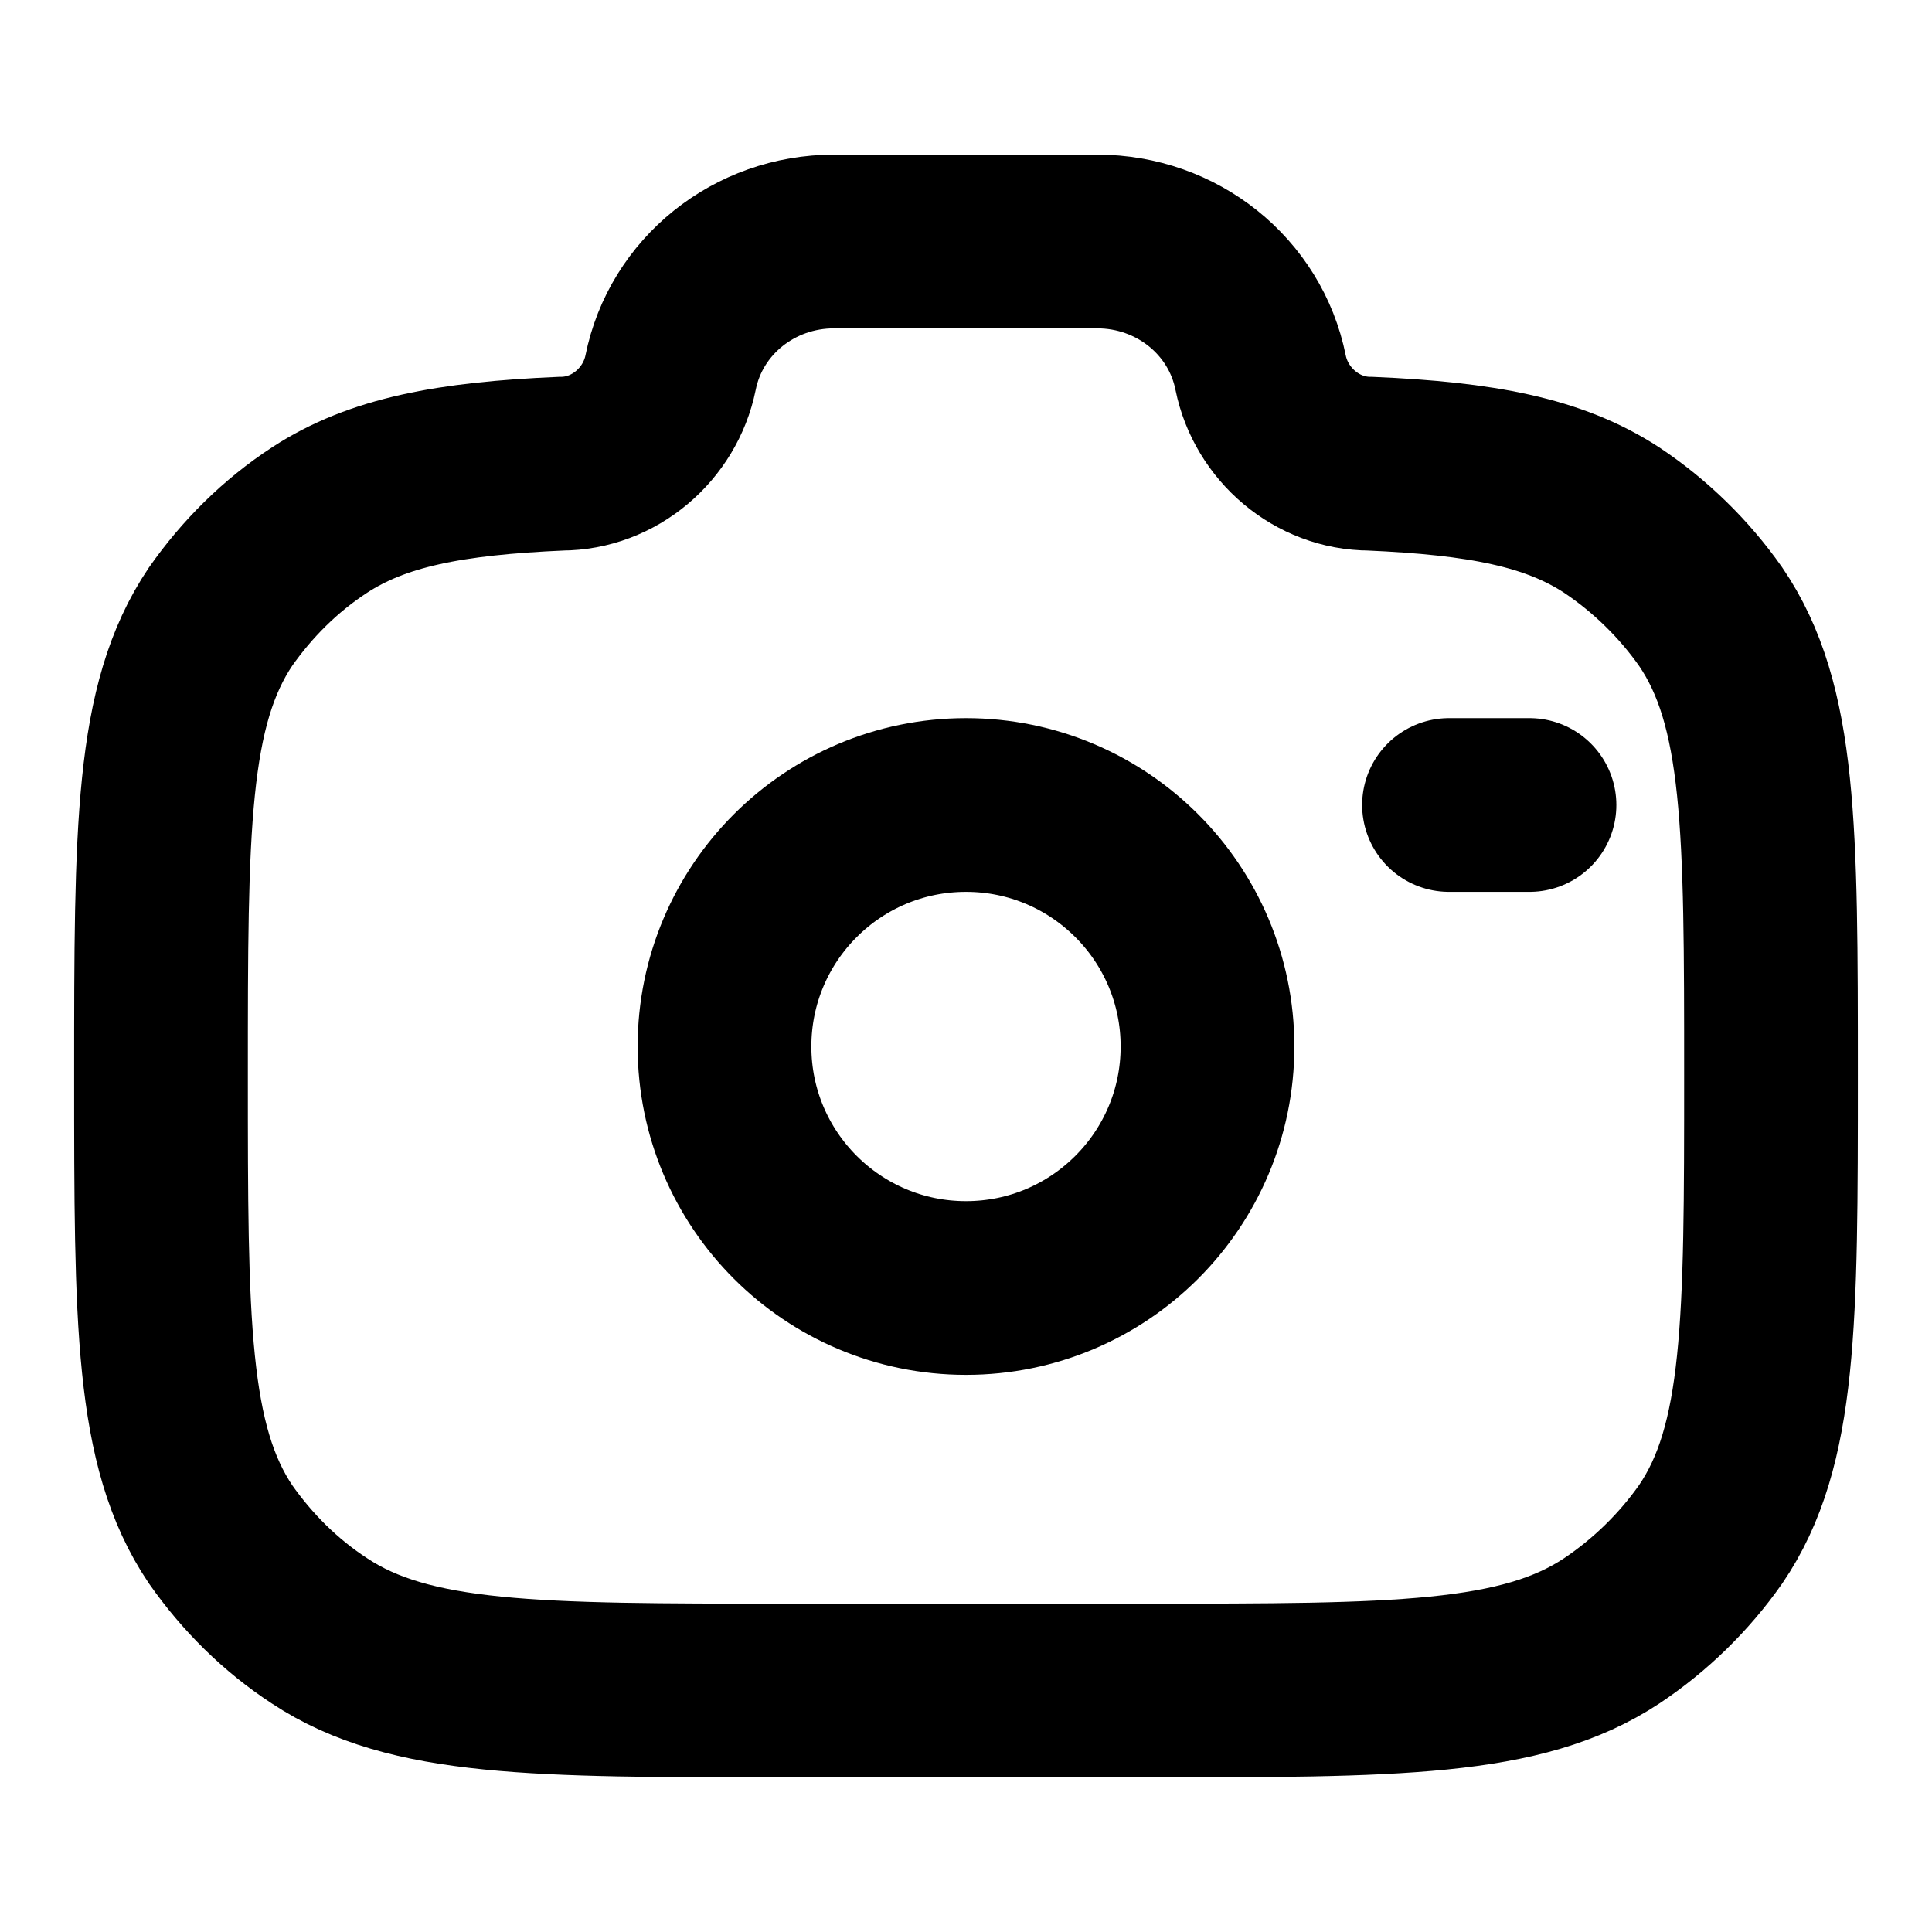 <?xml version="1.0" encoding="UTF-8"?> <svg xmlns="http://www.w3.org/2000/svg" xmlns:xlink="http://www.w3.org/1999/xlink" width="24" height="24" viewBox="0 0 24 24" fill="none"><desc> Created with Pixso. </desc><defs><clipPath id="clip65_9864"><rect id="camera-svgrepo-com" width="24" height="24" fill="white" fill-opacity="0"></rect></clipPath></defs><g clip-path="url(#clip65_9864)"><circle id="circle" cx="12" cy="13" r="3" fill="#000000" fill-opacity="0"></circle><circle id="circle" cx="12" cy="13" r="3" stroke="#000000" stroke-opacity="1" stroke-width="2.158"></circle><path id="path" d="M9.77 21L14.22 21C17.34 21 18.9 21 20.02 20.26C20.5 19.94 20.92 19.53 21.25 19.06C22 17.96 22 16.42 22 13.36C22 10.29 22 8.76 21.25 7.66C20.92 7.19 20.5 6.78 20.02 6.46C19.3 5.99 18.4 5.82 17.02 5.76C16.36 5.76 15.79 5.27 15.66 4.63C15.47 3.68 14.62 3 13.63 3L10.36 3C9.37 3 8.52 3.68 8.33 4.63C8.2 5.27 7.63 5.76 6.97 5.76C5.59 5.82 4.69 5.99 3.97 6.46C3.48 6.78 3.07 7.19 2.74 7.66C2 8.76 2 10.29 2 13.36C2 16.42 2 17.96 2.74 19.06C3.07 19.53 3.48 19.94 3.97 20.26C5.09 21 6.65 21 9.77 21Z" fill="#000000" fill-opacity="0" fill-rule="nonzero"></path><path id="path" d="M14.22 21C17.34 21 18.9 21 20.02 20.26C20.5 19.94 20.92 19.53 21.25 19.06C22 17.96 22 16.42 22 13.36C22 10.29 22 8.76 21.25 7.66C20.92 7.19 20.5 6.78 20.02 6.46C19.3 5.99 18.4 5.82 17.02 5.76C16.36 5.76 15.79 5.27 15.66 4.63C15.47 3.68 14.62 3 13.63 3L10.36 3C9.37 3 8.52 3.68 8.33 4.63C8.2 5.27 7.63 5.76 6.97 5.76C5.59 5.82 4.69 5.99 3.97 6.46C3.48 6.78 3.07 7.19 2.74 7.66C2 8.76 2 10.29 2 13.36C2 16.42 2 17.96 2.74 19.06C3.07 19.53 3.48 19.94 3.97 20.26C5.09 21 6.65 21 9.77 21L14.22 21Z" stroke="#000000" stroke-opacity="1" stroke-width="2.158"></path><path id="path" d="M18.02 11.05L18 11.07C17.39 11.07 16.92 10.6 16.92 10C16.92 9.39 17.39 8.92 18 8.92L18.02 8.94L18.02 11.05ZM18.98 8.94L19 8.92C19.6 8.92 20.07 9.39 20.07 10C20.07 10.6 19.6 11.07 19 11.07L18.98 11.05L18.98 8.94Z" fill="#000000" fill-opacity="0" fill-rule="nonzero"></path><path id="path" d="M18 10L19 10" stroke="#000000" stroke-opacity="1" stroke-width="2.158" stroke-linecap="round"></path></g></svg> 